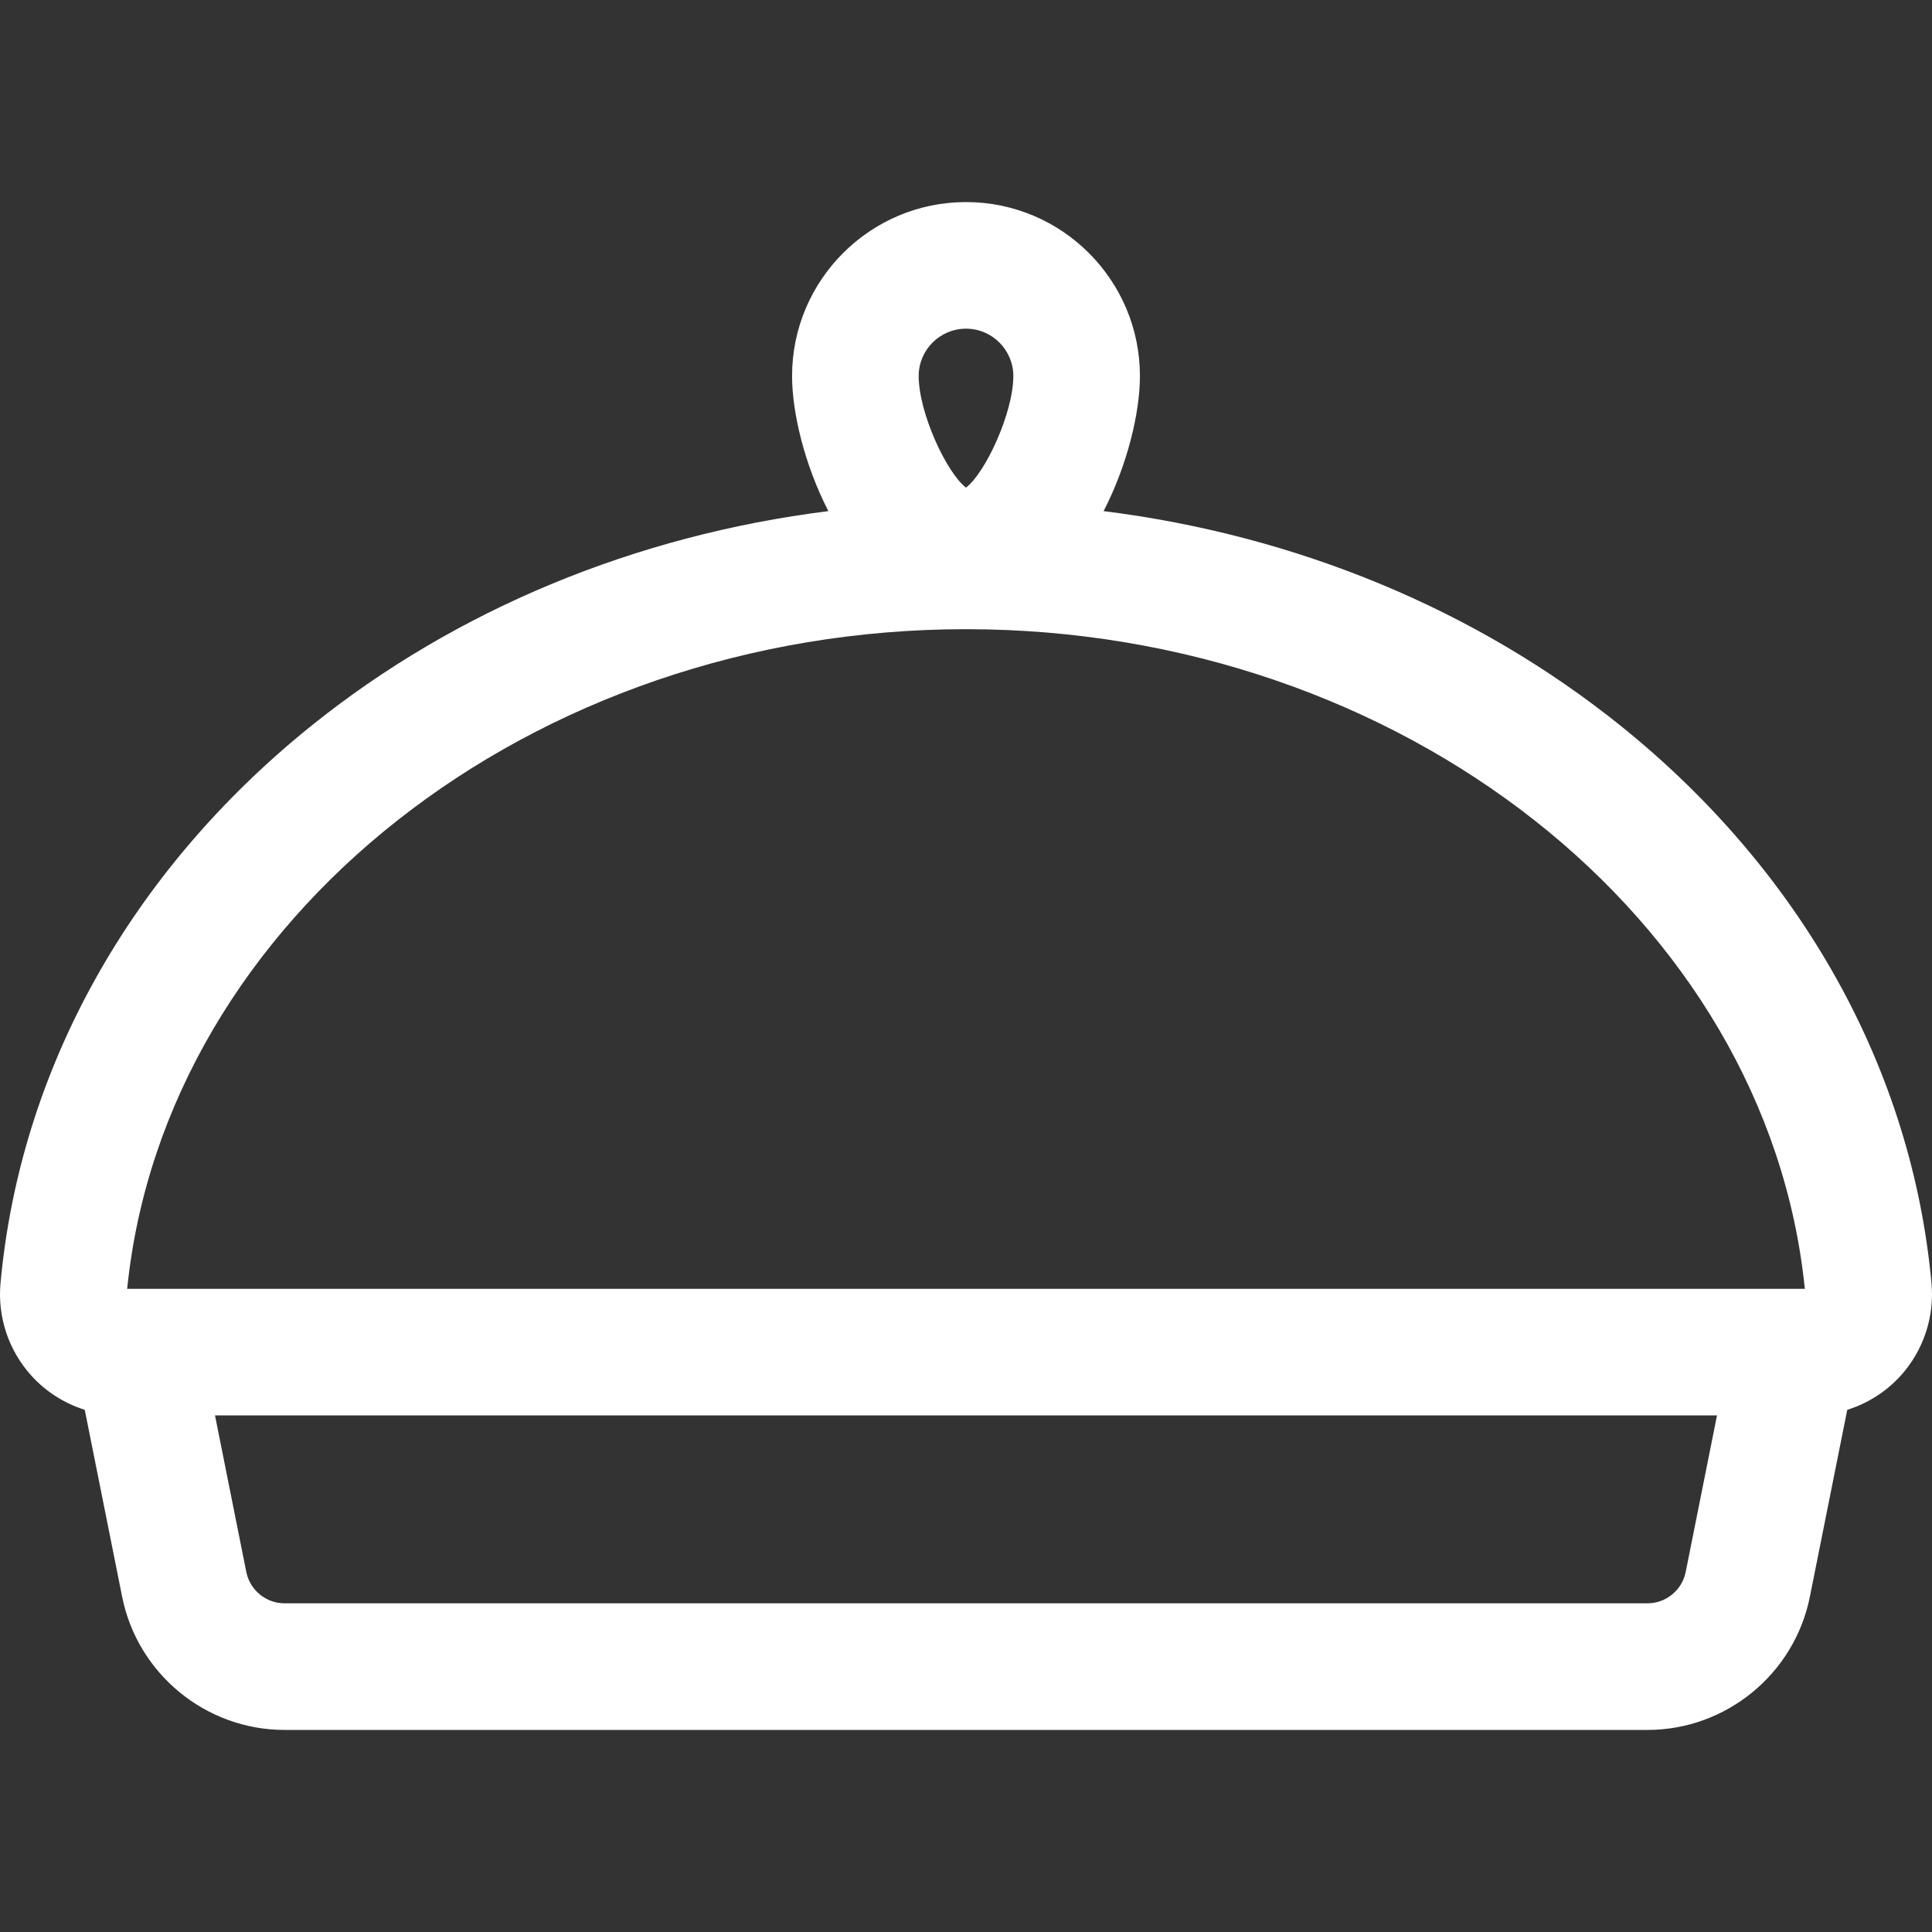 <?xml version="1.0" encoding="iso-8859-1"?>
<!-- Uploaded to: SVG Repo, www.svgrepo.com, Generator: SVG Repo Mixer Tools -->
<svg fill="#ffffff" height="800px" width="800px" version="1.1" id="Layer_1" xmlns="http://www.w3.org/2000/svg" xmlns:xlink="http://www.w3.org/1999/xlink" 
	 viewBox="0 0 512 512" xml:space="preserve">
<rect x="0" y="0" width="512" height="512" fill="#333333" stroke="none"/>
<g>
	<g>
		<path d="M511.869,340.119c-5.166-56.64-34.346-109.06-82.164-147.606c-38.427-30.976-86.184-50.68-137.235-57.06
			c6.326-12.285,9.623-26.108,9.623-35.809c0-25.417-20.677-46.093-46.093-46.093c-25.417,0-46.093,20.677-46.093,46.093
			c0,9.701,3.297,23.524,9.623,35.809c-51.051,6.38-98.808,26.083-137.235,57.06C34.478,231.06,5.299,283.48,0.131,340.119
			c-0.815,8.942,2.19,17.877,8.242,24.514c3.851,4.222,8.736,7.297,14.087,8.982l9.911,49.554
			c4.091,20.444,22.19,35.281,43.038,35.281h361.185c20.848,0,38.946-14.838,43.036-35.281l9.911-49.549
			c5.357-1.683,10.245-4.755,14.094-8.974C509.682,358.012,512.685,349.072,511.869,340.119z M256.001,87.105
			c6.915,0,12.54,5.625,12.54,12.54c0,9.808-7.448,25.73-12.54,29.575c-5.092-3.845-12.54-19.768-12.54-29.575
			C243.461,92.73,249.085,87.105,256.001,87.105z M446.727,416.588c-0.962,4.815-5.225,8.31-10.135,8.31H75.408
			c-4.91,0-9.172-3.495-10.135-8.309L56.975,375.1h398.05L446.727,416.588z M33.703,341.547
			c9.941-98.152,107.216-174.808,222.297-174.808c115.089,0,212.368,76.648,222.299,174.808
			C462.797,341.547,62.941,341.547,33.703,341.547z"/>
	</g>
</g>
</svg>